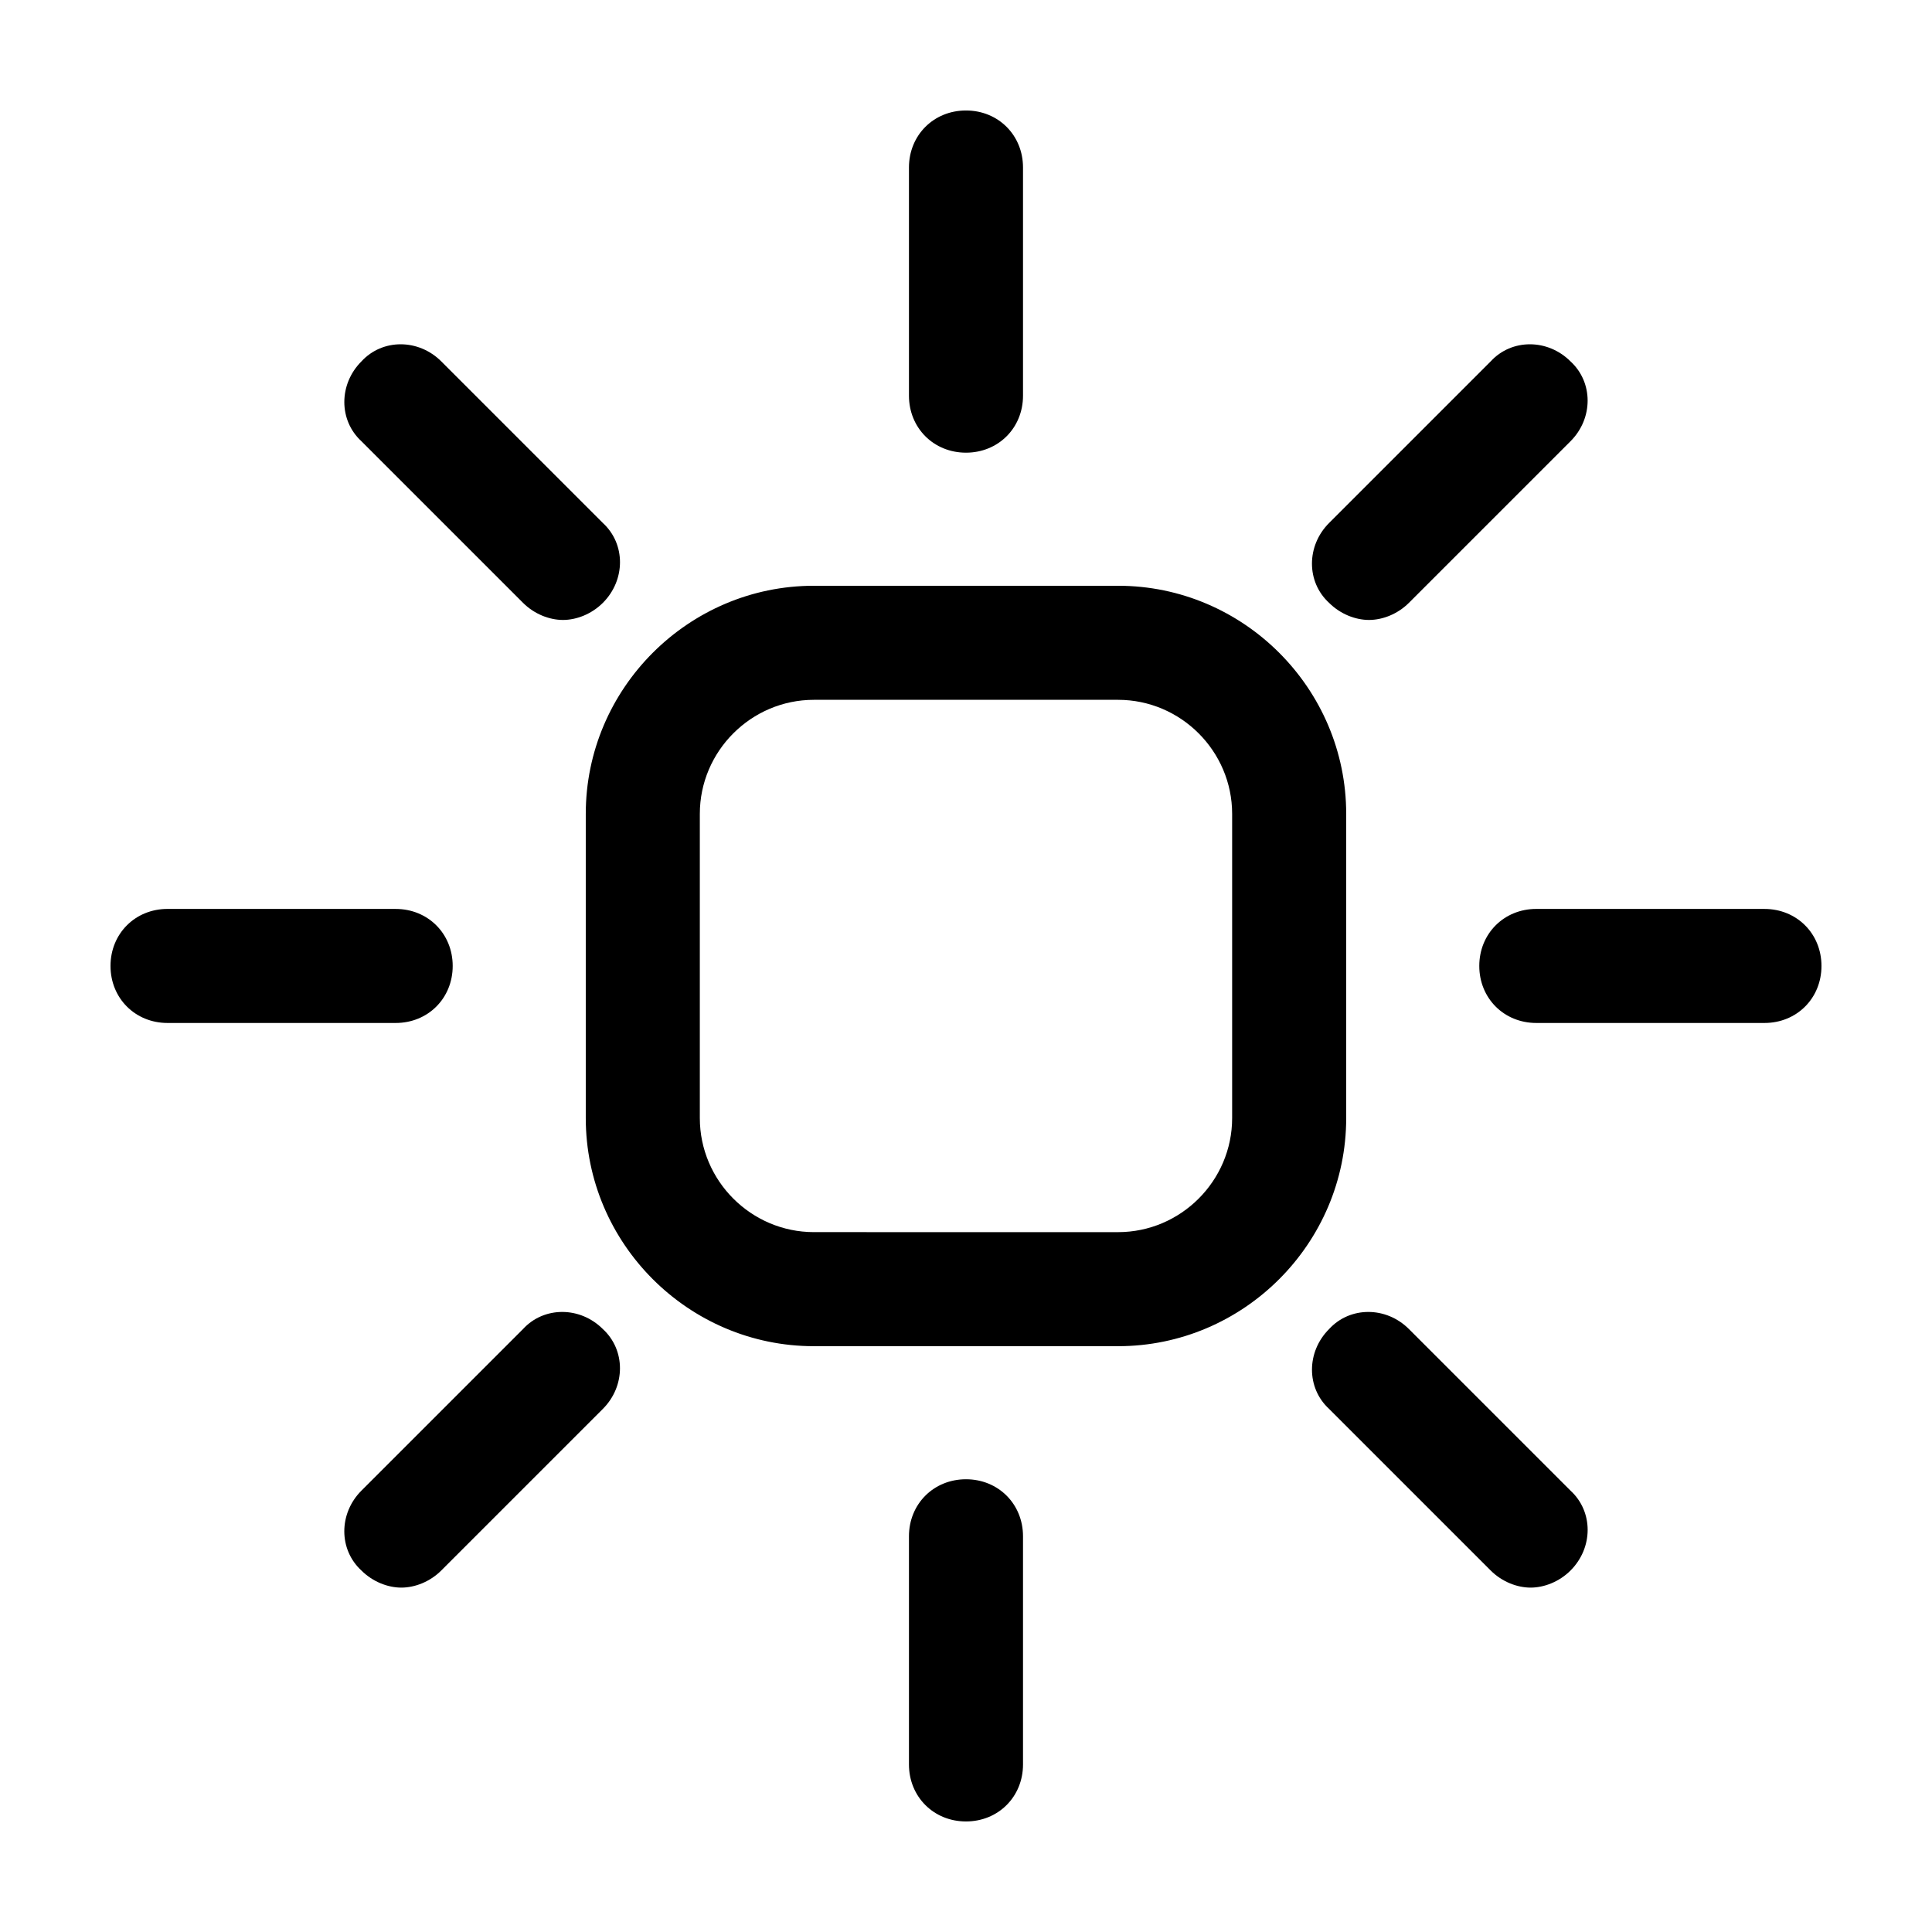<?xml version="1.0" encoding="UTF-8"?>
<!-- Uploaded to: ICON Repo, www.svgrepo.com, Generator: ICON Repo Mixer Tools -->
<svg fill="#000000" width="800px" height="800px" version="1.1" viewBox="144 144 512 512" xmlns="http://www.w3.org/2000/svg">
 <path d="m440.3 329.46c16.625 0 30.23 13.602 30.23 30.23v80.609c0 16.625-13.602 30.23-30.23 30.23l-80.609-0.004c-16.625 0-30.23-13.602-30.23-30.23v-80.605c0-16.625 13.602-30.23 30.23-30.23h80.609m0-30.227h-80.609c-33.25 0-60.457 27.207-60.457 60.457v80.609c0 33.25 27.207 60.457 60.457 60.457h80.609c33.25 0 60.457-27.207 60.457-60.457v-80.609c0-33.254-27.207-60.457-60.457-60.457zm-25.191-50.383v-60.457c0-8.566-6.551-15.113-15.113-15.113-8.566 0-15.113 6.551-15.113 15.113v60.457c0 8.566 6.551 15.113 15.113 15.113s15.113-6.547 15.113-15.113zm0 362.74v-60.457c0-8.566-6.551-15.113-15.113-15.113-8.566 0-15.113 6.551-15.113 15.113v60.457c0 8.566 6.551 15.113 15.113 15.113s15.113-6.547 15.113-15.113zm102.27-307.83 42.824-42.824c6.047-6.047 6.047-15.617 0-21.16-6.047-6.047-15.617-6.047-21.16 0l-42.824 42.824c-6.047 6.047-6.047 15.617 0 21.16 3.023 3.023 7.055 4.535 10.578 4.535 3.527 0 7.559-1.512 10.582-4.535zm-256.44 256.44 42.824-42.824c6.047-6.047 6.047-15.617 0-21.16-6.047-6.047-15.617-6.047-21.16 0l-42.824 42.824c-6.047 6.047-6.047 15.617 0 21.16 3.023 3.023 7.055 4.535 10.578 4.535 3.531 0 7.562-1.512 10.582-4.535zm365.77-160.21c0-8.566-6.551-15.113-15.113-15.113l-60.457-0.004c-8.566 0-15.113 6.551-15.113 15.113 0 8.566 6.551 15.113 15.113 15.113h60.457c8.566 0.004 15.113-6.547 15.113-15.109zm-362.74 0c0-8.566-6.551-15.113-15.113-15.113l-60.457-0.004c-8.566 0-15.113 6.551-15.113 15.113 0 8.566 6.551 15.113 15.113 15.113h60.457c8.566 0.004 15.113-6.547 15.113-15.109zm296.24 160.21c6.047-6.047 6.047-15.617 0-21.16l-42.824-42.824c-6.047-6.047-15.617-6.047-21.16 0-6.047 6.047-6.047 15.617 0 21.16l42.824 42.824c3.023 3.023 7.055 4.535 10.578 4.535 3.527 0 7.559-1.512 10.582-4.535zm-256.44-256.44c6.047-6.047 6.047-15.617 0-21.16l-42.824-42.824c-6.047-6.047-15.617-6.047-21.16 0-6.047 6.047-6.047 15.617 0 21.16l42.824 42.824c3.023 3.023 7.055 4.535 10.578 4.535 3.531 0 7.559-1.512 10.582-4.535z"/>
</svg>